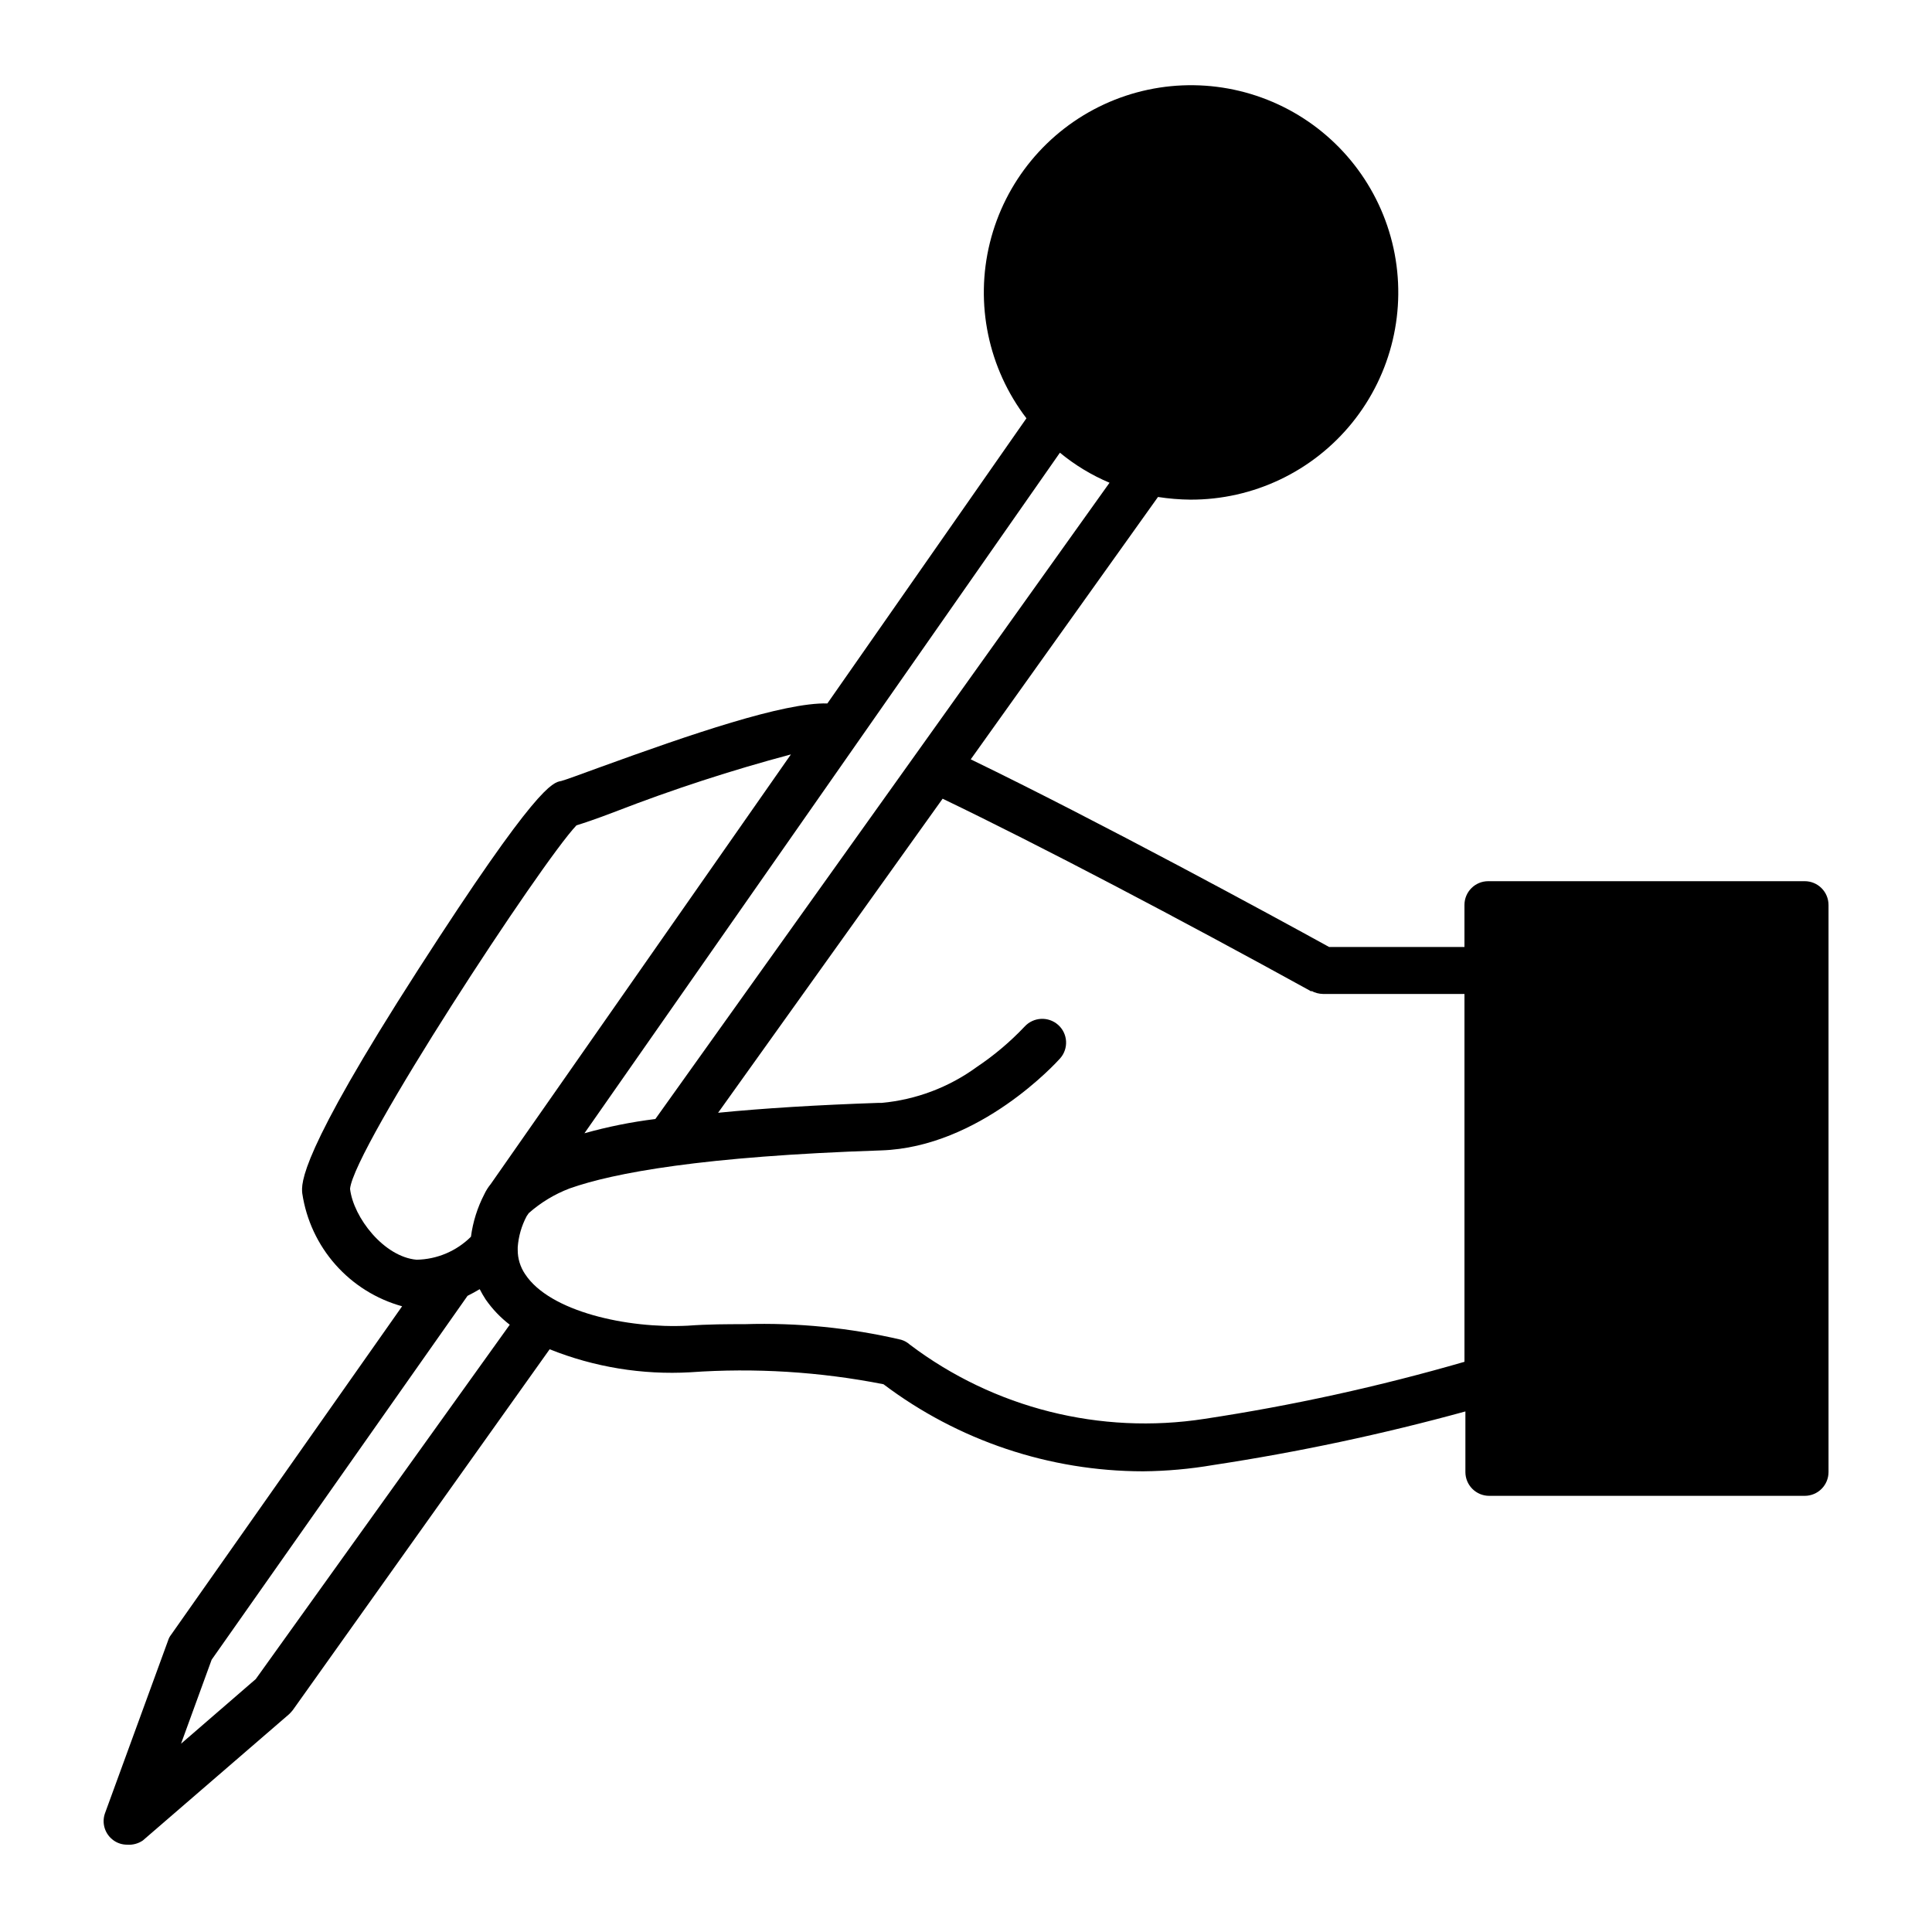 <?xml version="1.0" encoding="UTF-8"?>
<!-- Uploaded to: SVG Repo, www.svgrepo.com, Generator: SVG Repo Mixer Tools -->
<svg fill="#000000" width="800px" height="800px" version="1.1" viewBox="144 144 512 512" xmlns="http://www.w3.org/2000/svg">
 <path d="m174.14 631.75c1.047 0.734 2.297 1.121 3.578 1.109 1.461 0.109 2.918-0.281 4.129-1.109l38.742-33.453h0.004c0.359-0.344 0.695-0.715 1.004-1.105l68.066-95.625c11.832 4.742 24.559 6.824 37.281 6.098 17.129-1.211 34.34-0.145 51.188 3.172 19.828 14.953 43.984 23.055 68.82 23.074 6.215-0.059 12.414-0.613 18.539-1.66 22.547-3.426 44.871-8.168 66.855-14.207v16.07c0 1.668 0.664 3.269 1.848 4.453 1.18 1.18 2.781 1.844 4.453 1.844h83.633-0.004c1.672 0 3.273-0.664 4.453-1.844 1.184-1.184 1.848-2.785 1.848-4.453v-150.29c0-1.672-0.664-3.273-1.848-4.453-1.18-1.184-2.781-1.848-4.453-1.848h-83.883c-3.477 0-6.297 2.82-6.297 6.301v11.133h-35.871c-14.812-8.164-60.961-33.25-94.969-49.727l49.625-69.527c2.836 0.441 5.695 0.676 8.566 0.707 16.656 0.059 32.441-7.445 42.91-20.398 10.469-12.957 14.492-29.969 10.938-46.242-3.559-16.273-14.309-30.051-29.227-37.461-14.922-7.406-32.398-7.644-47.512-0.641-15.113 7.004-26.23 20.492-30.227 36.664-3.992 16.172-0.43 33.281 9.688 46.516l-52.75 75.57c-11.539-0.301-36.172 8.16-60.457 16.977-4.535 1.664-9.219 3.375-10.078 3.578-2.266 0.402-6.449 1.059-37.938 50.027s-30.984 56.578-30.684 59.297l0.004 0.004c1.051 7.004 4.106 13.555 8.801 18.855 4.695 5.305 10.824 9.129 17.652 11.02l-61.266 87.109c-0.34 0.438-0.594 0.93-0.754 1.461l-16.727 45.797c-0.938 2.648 0.012 5.598 2.316 7.203zm317.4-225.15c0.945 0.516 2 0.789 3.074 0.809h37.484v97.484c-22.602 6.543-45.609 11.594-68.871 15.117-27.617 4.277-55.789-2.812-78.09-19.652-0.664-0.605-1.457-1.055-2.316-1.309-13.586-3.176-27.523-4.562-41.465-4.129-4.586 0-9.621 0-15.113 0.402-16.02 0.805-36.578-3.727-43.074-13.652h-0.004c-1.293-1.902-1.977-4.152-1.965-6.449v-0.707c0.211-2.871 1.016-5.668 2.367-8.211l0.555-0.809c3.188-2.816 6.856-5.035 10.832-6.547 11.688-4.133 35.266-8.516 82.574-10.078 26.148-0.855 46.551-23.426 47.41-24.383 2.301-2.594 2.074-6.555-0.504-8.867-2.594-2.32-6.57-2.117-8.918 0.453-3.805 4.019-8.047 7.602-12.645 10.68-7.383 5.391-16.09 8.68-25.191 9.523h-0.855c-16.223 0.555-30.23 1.41-42.523 2.621l59.5-83.23c25.695 12.344 63.078 31.992 97.738 51.086zm-66.652-142.63c3.973 3.281 8.402 5.961 13.148 7.961l-120.36 168.62c-6.352 0.785-12.633 2.047-18.793 3.777zm-188.12 195.08c1.008-10.781 50.734-86.605 60.004-96.328 1.812-0.555 5.039-1.613 10.43-3.68h-0.004c15.184-5.879 30.672-10.922 46.402-15.113l-79.551 113.86c-0.684 0.832-1.258 1.746-1.715 2.723-1.816 3.512-3.012 7.312-3.527 11.234-3.836 3.816-8.996 6-14.406 6.094-8.617-0.754-16.727-11.133-17.633-18.789zm-36.68 124.79 67.812-96.43c1.109-0.555 2.215-1.16 3.223-1.762l0.004-0.004c0.484 0.953 1.023 1.879 1.609 2.773 1.766 2.527 3.906 4.769 6.352 6.648l-67.312 93.91-19.801 17.129z"/>
</svg>